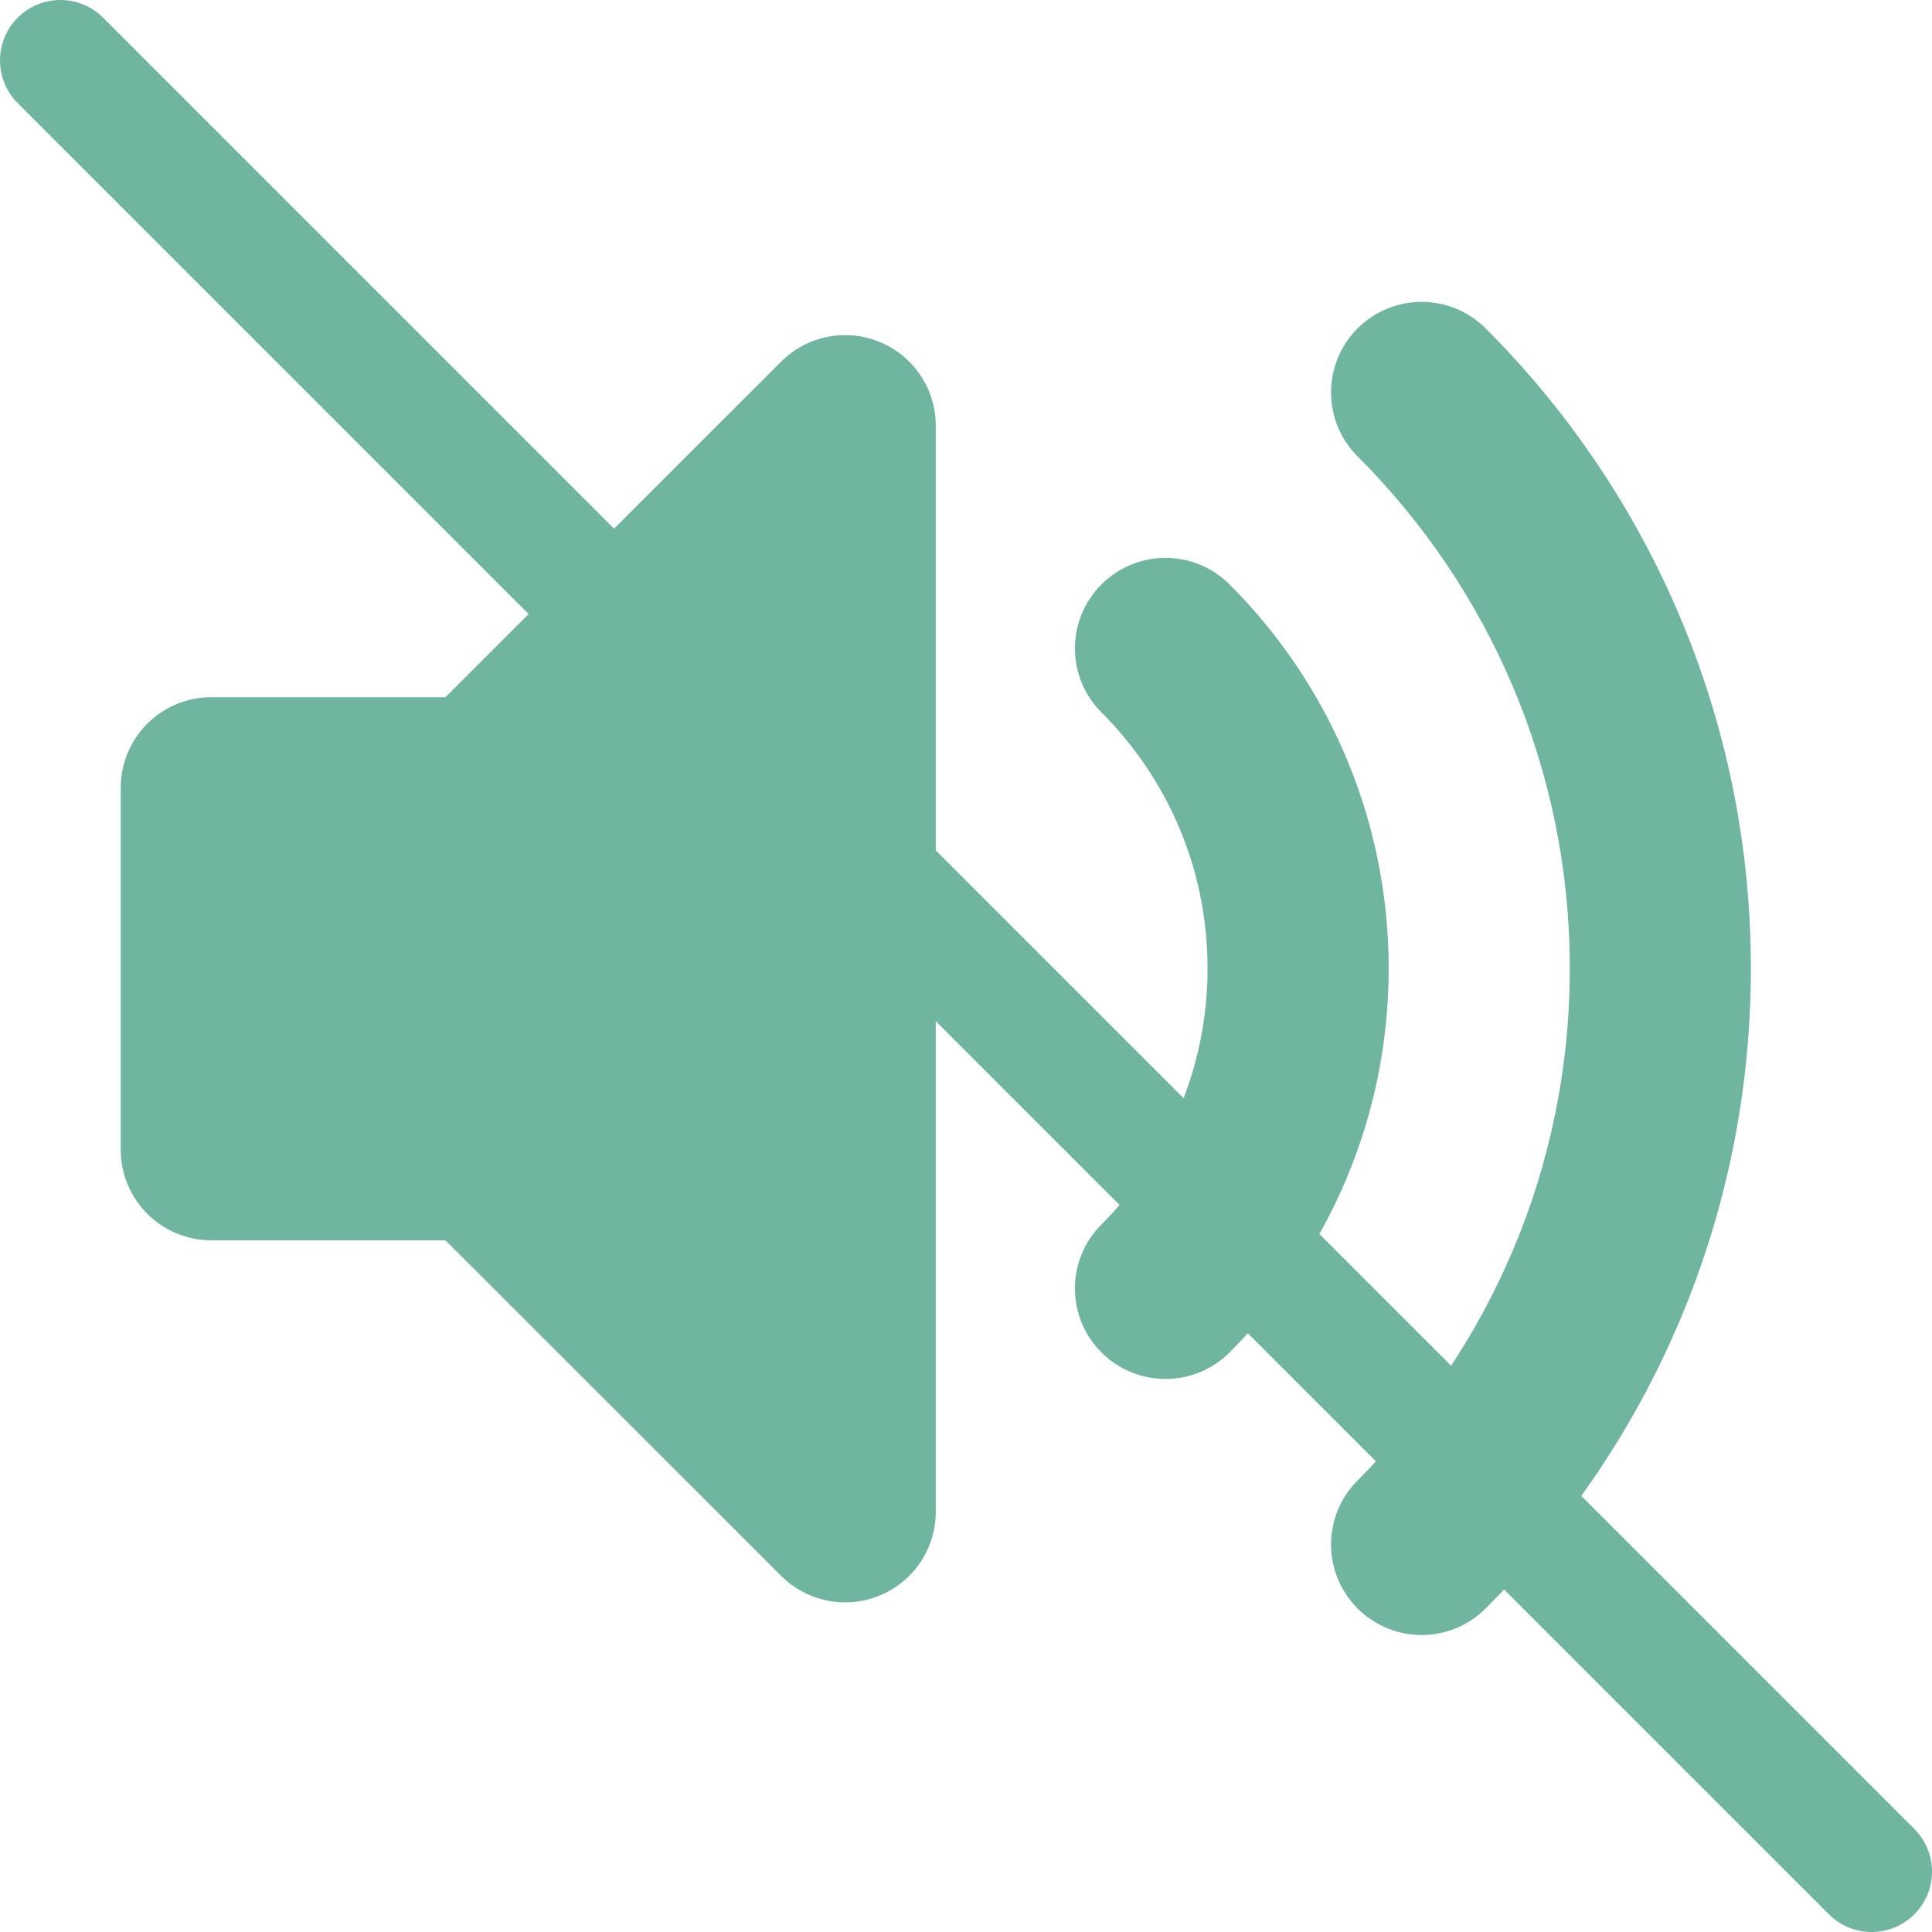 <svg width="32" height="32" viewBox="0 0 32 32" fill="none" xmlns="http://www.w3.org/2000/svg">
<path fill-rule="evenodd" clip-rule="evenodd" d="M14.573 5.665C15.133 5.897 15.499 6.444 15.499 7.05V25.041C15.499 25.647 15.133 26.194 14.573 26.426C14.012 26.658 13.367 26.529 12.938 26.101L7.378 20.543H3.5C2.672 20.543 2 19.872 2 19.044V13.047C2 12.219 2.672 11.548 3.5 11.548H7.378L12.938 5.99C13.367 5.561 14.012 5.433 14.573 5.665Z" fill="#6FB59F"/>
<path fill-rule="evenodd" clip-rule="evenodd" d="M22.486 5.439C23.072 4.854 24.021 4.854 24.607 5.439C27.32 8.151 29 11.901 29 16.04C29 20.18 27.32 23.93 24.607 26.641C24.021 27.227 23.072 27.227 22.486 26.641C21.9 26.056 21.9 25.107 22.486 24.521C24.659 22.349 26.001 19.353 26.001 16.04C26.001 12.728 24.659 9.731 22.486 7.559C21.9 6.974 21.9 6.025 22.486 5.439ZM18.244 9.68C18.83 9.094 19.779 9.094 20.365 9.68C21.154 10.468 21.797 11.403 22.251 12.441C22.734 13.545 23.001 14.764 23.001 16.04C23.001 18.524 21.992 20.775 20.365 22.401C19.779 22.986 18.83 22.986 18.244 22.401C17.658 21.815 17.658 20.866 18.244 20.281C19.331 19.194 20.001 17.697 20.001 16.04C20.001 15.184 19.823 14.374 19.503 13.642C19.201 12.951 18.772 12.327 18.244 11.8C17.658 11.214 17.658 10.265 18.244 9.68Z" fill="#6FB59F"/>
<path d="M1 1L31 31" stroke="#6FB59F" stroke-width="2" stroke-linecap="round"/>
</svg>
